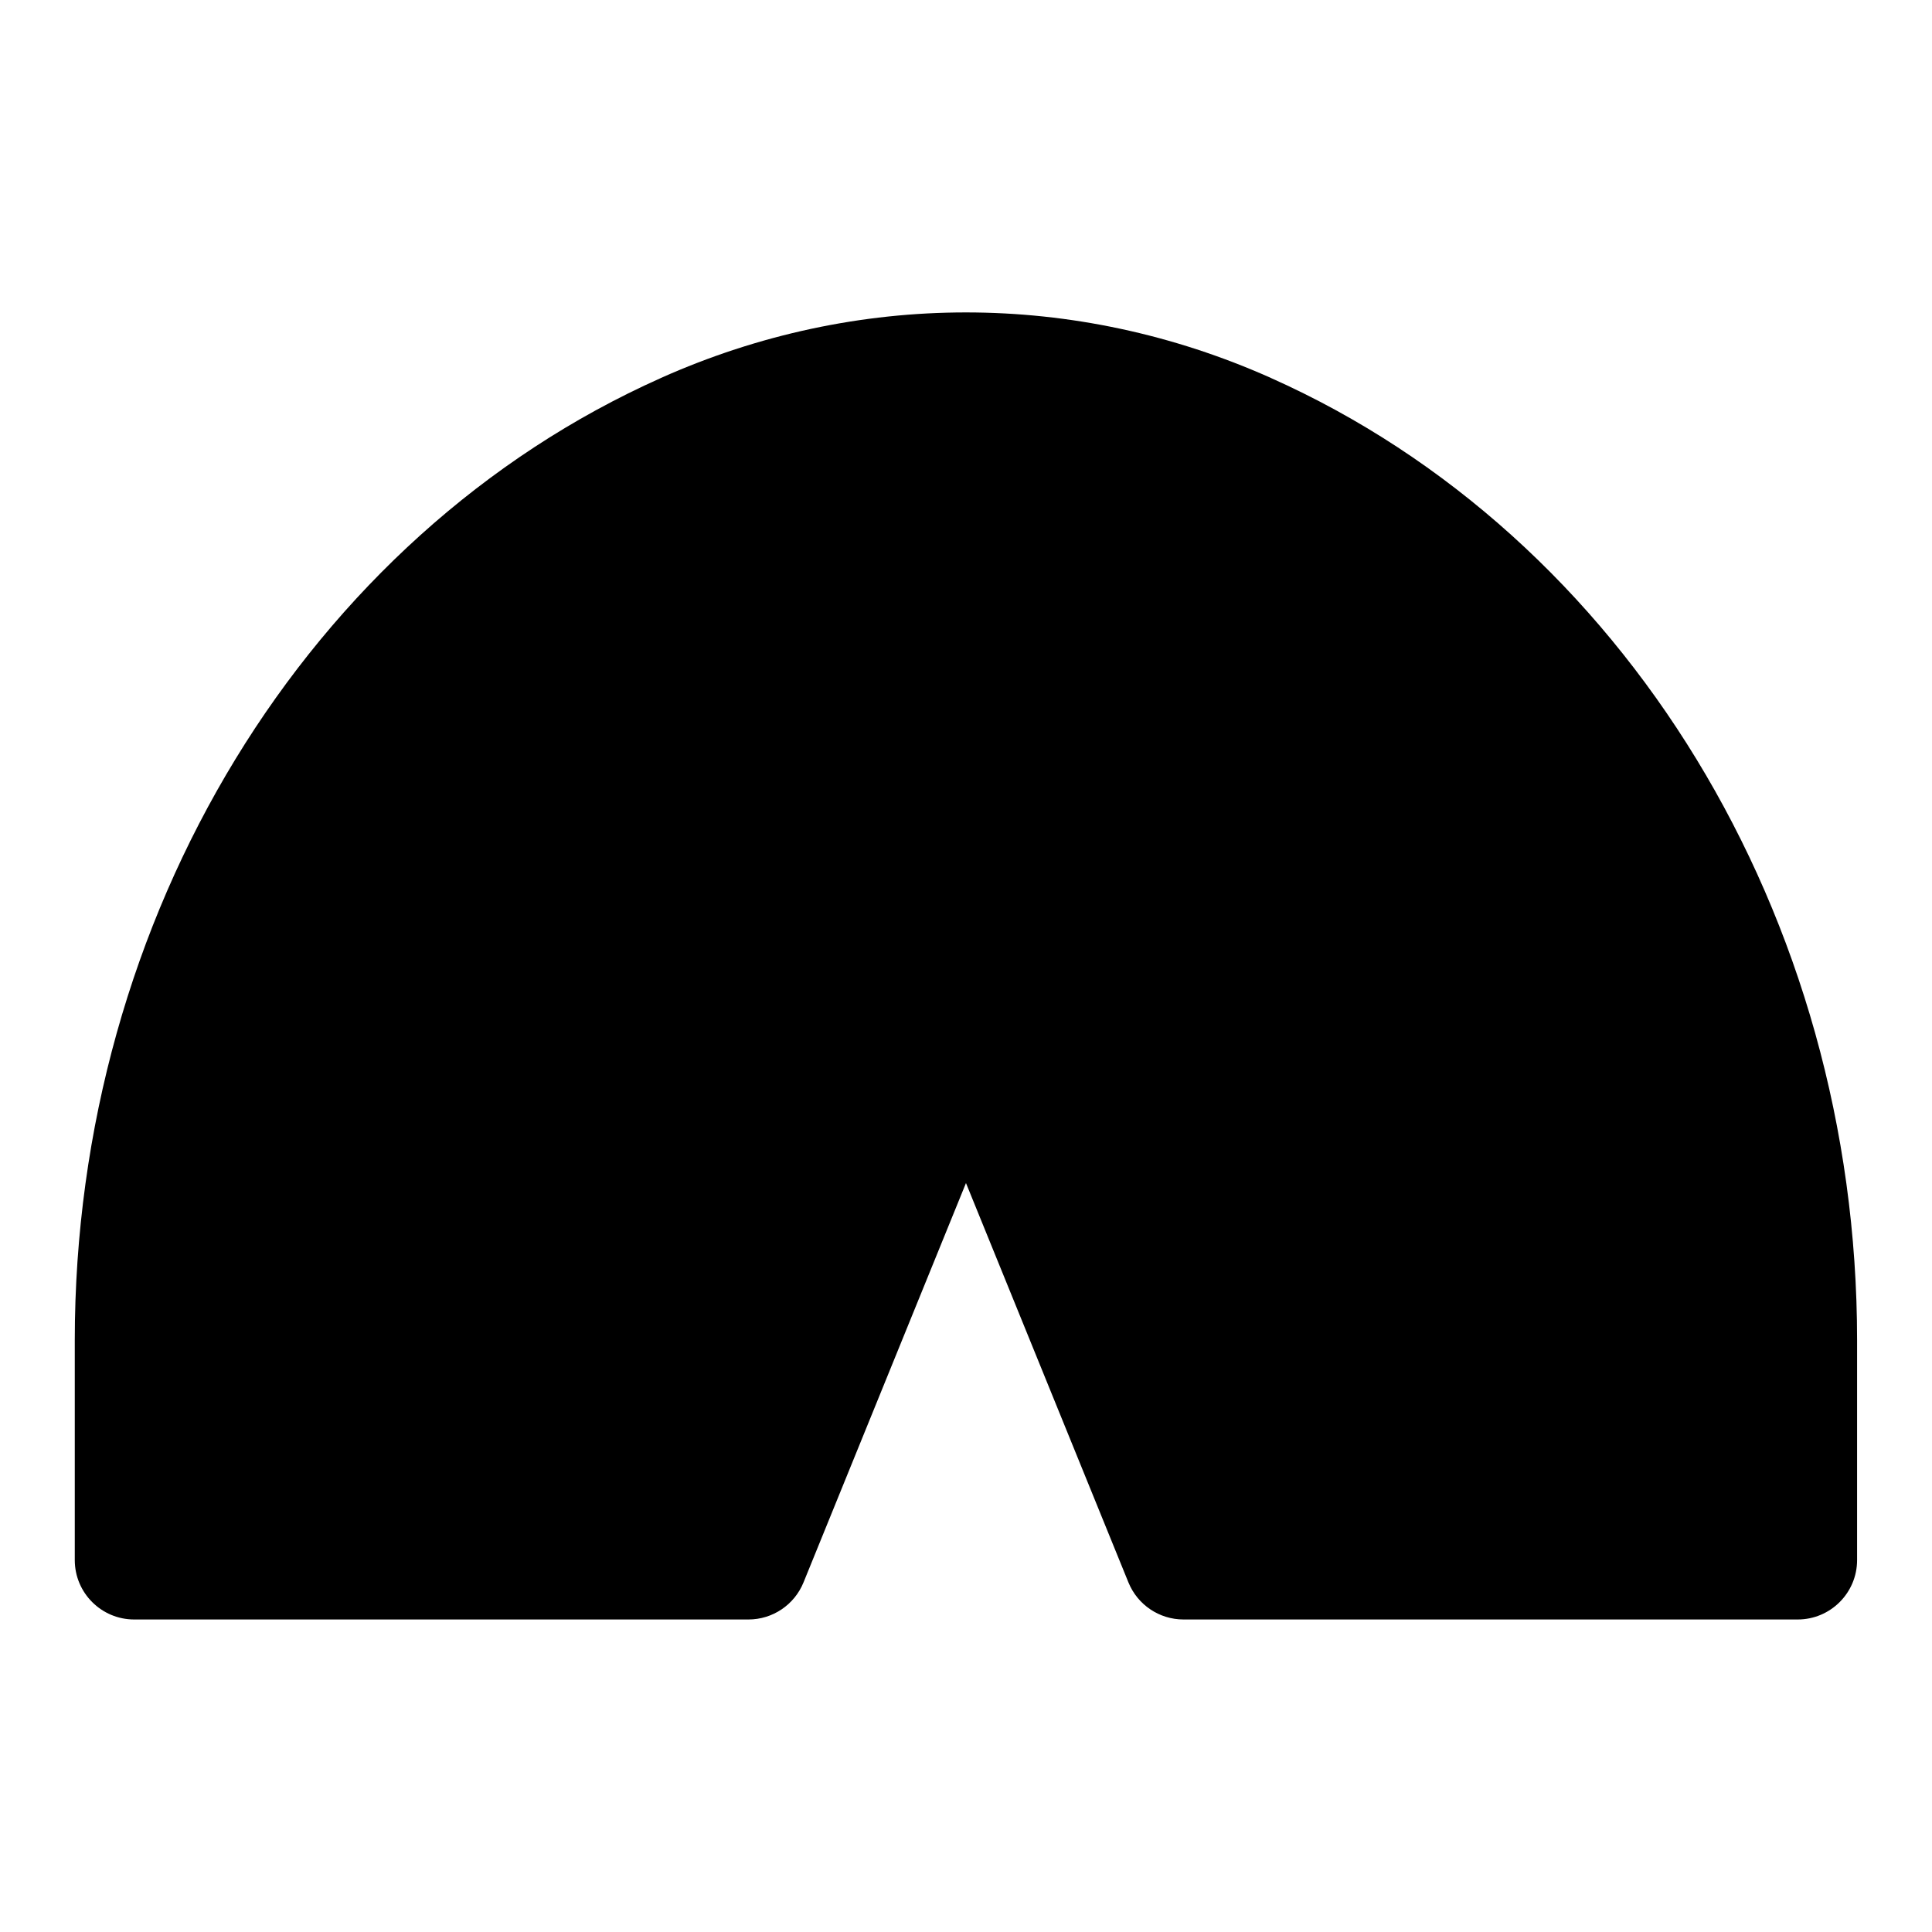 <?xml version="1.0" encoding="UTF-8"?>
<!-- Uploaded to: ICON Repo, www.iconrepo.com, Generator: ICON Repo Mixer Tools -->
<svg fill="#000000" width="800px" height="800px" version="1.1" viewBox="144 144 512 512" xmlns="http://www.w3.org/2000/svg">
 <path d="m342.34 573.18c6.406 0 12.172-3.871 14.594-9.809l43.059-105.85 43.059 105.85c2.426 5.934 8.188 9.809 14.594 9.809h162.76c8.691 0 15.742-7.055 15.742-15.742v-58.254c0-112.43-61.766-213.24-155.29-254.99l-0.016-0.016c-51.906-23.176-109.82-23.176-161.72 0l-0.016 0.016c-93.52 41.754-155.29 142.56-155.29 254.99v58.254c0 8.691 7.055 15.742 15.742 15.742z" fill-rule="evenodd"/>
</svg>
